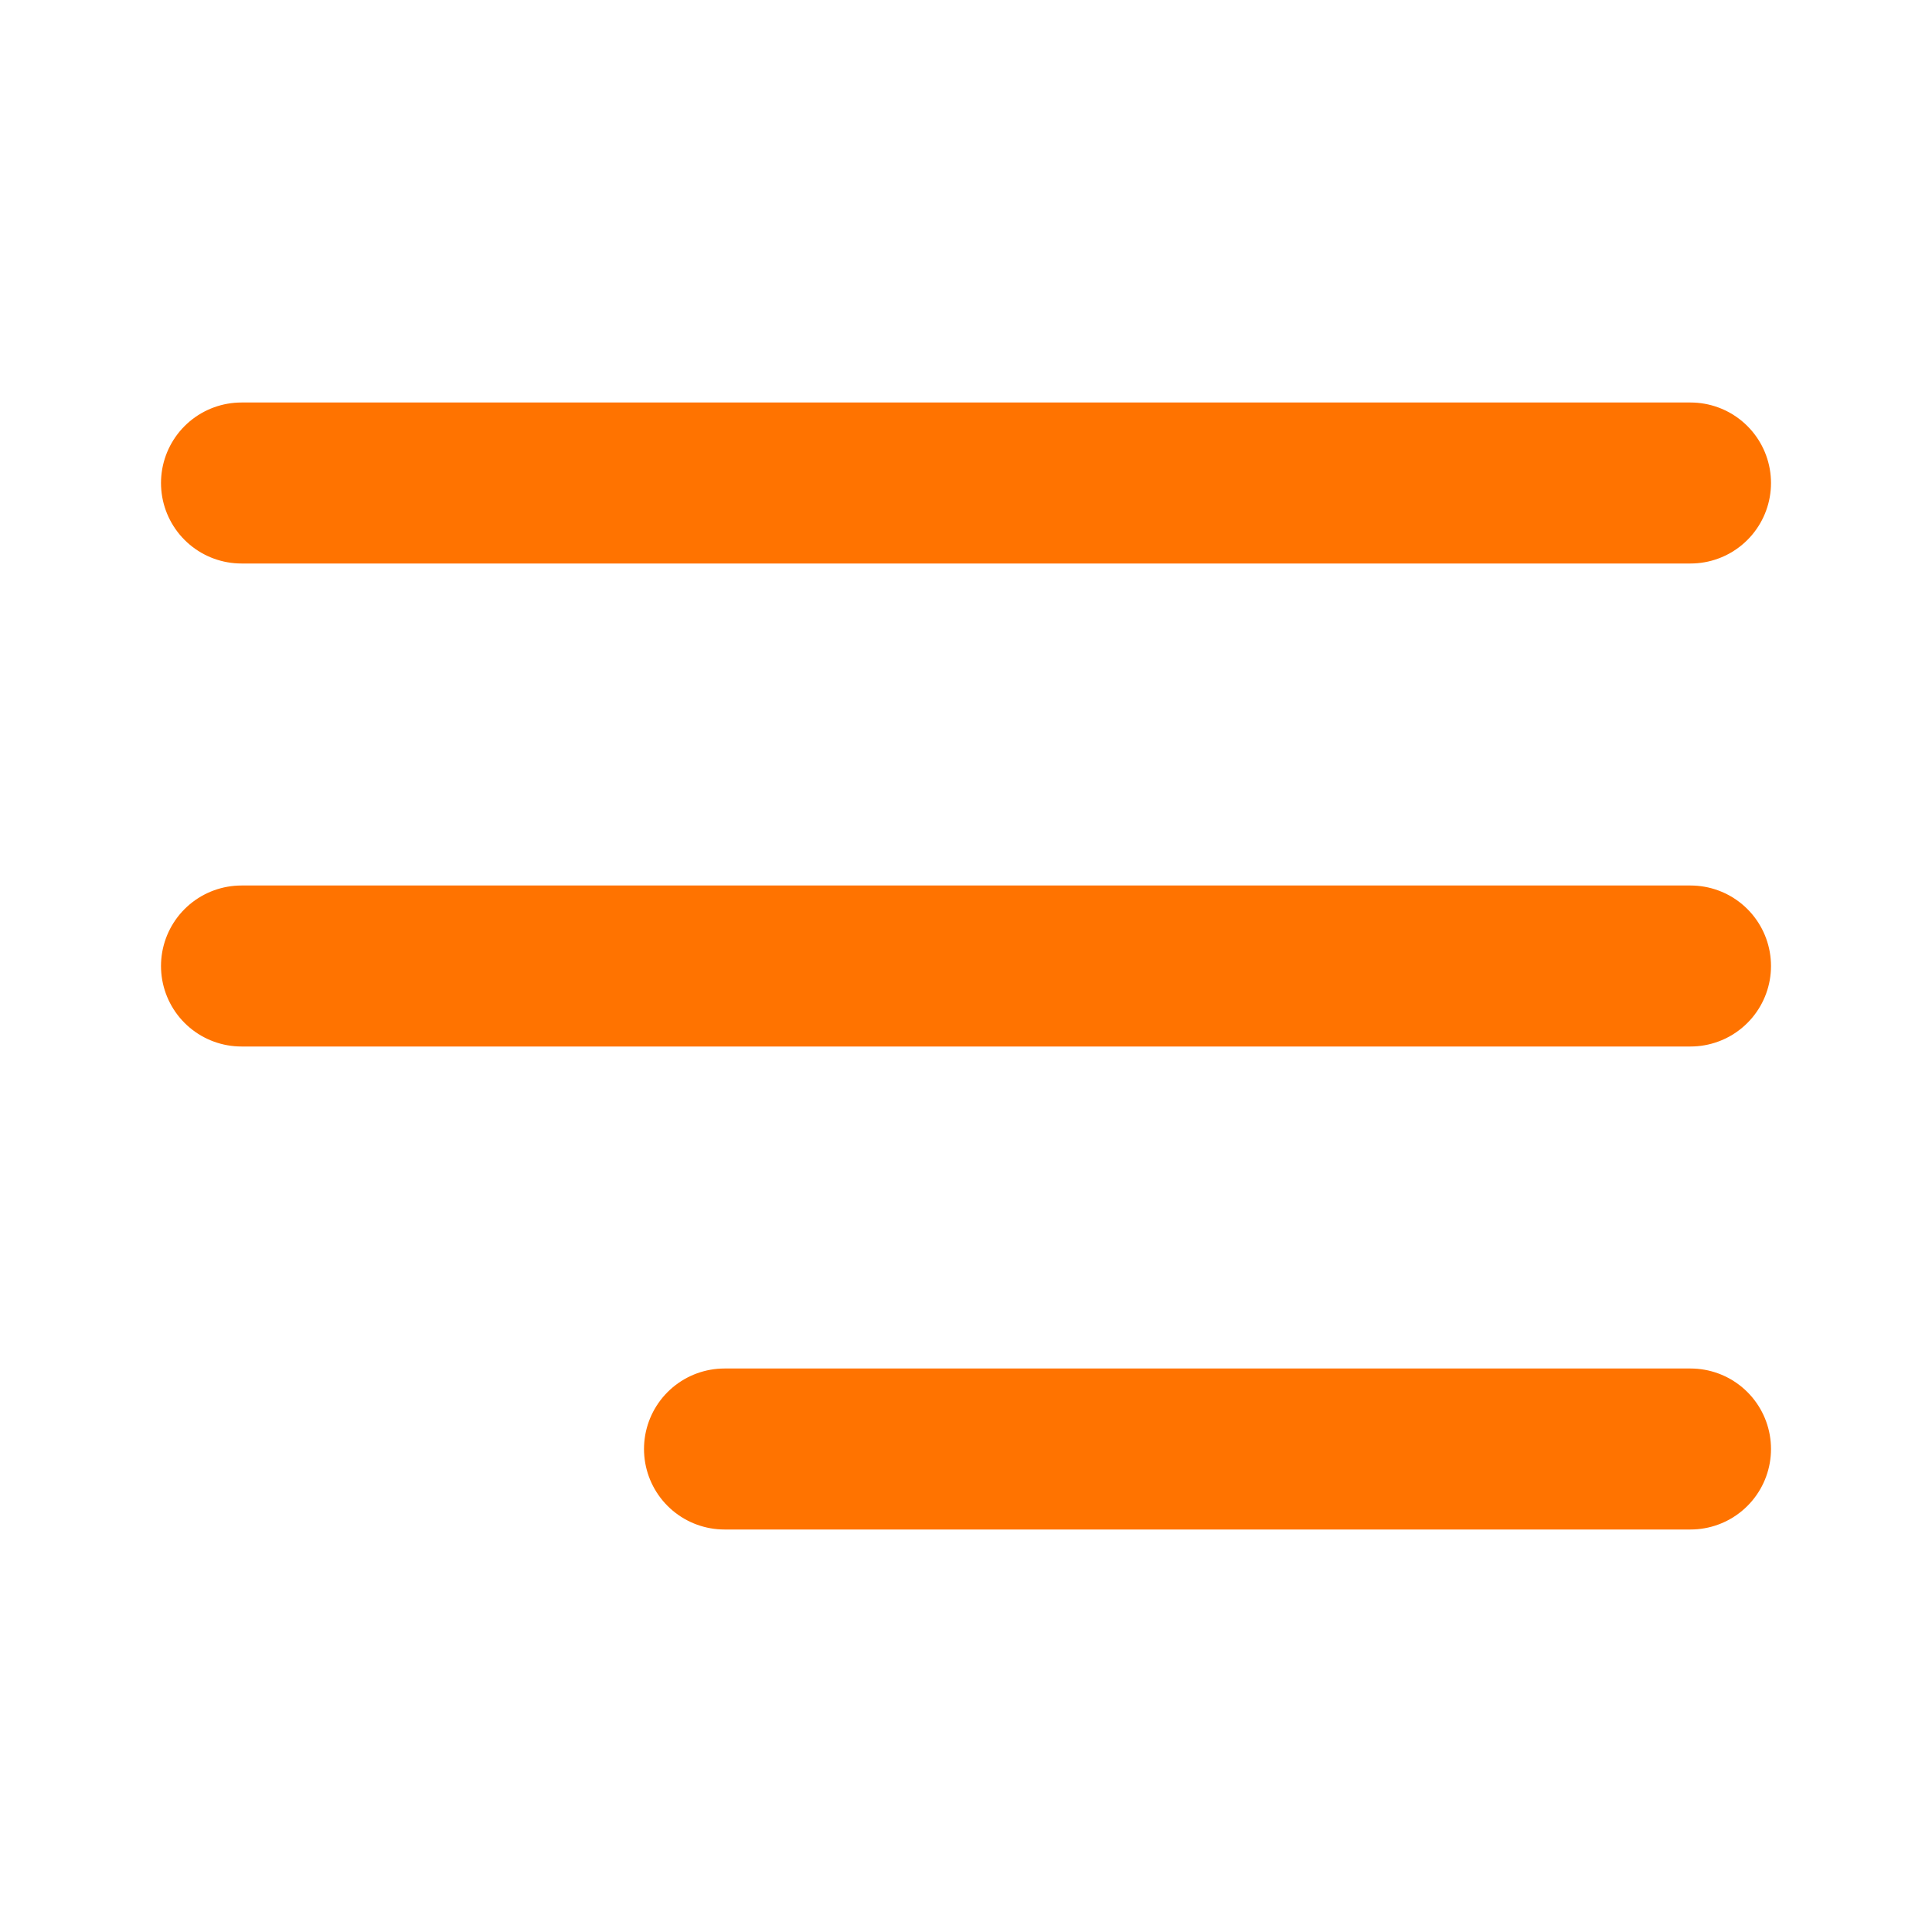 <svg width="24" height="24" viewBox="0 0 24 24" fill="none" xmlns="http://www.w3.org/2000/svg">
<g id="menu-04">
<path id="Icon" d="M3 12H21M3 6H21M9 18H21" stroke="#FF7300" stroke-width="2" stroke-linecap="round" stroke-linejoin="round"/>
</g>
</svg>
